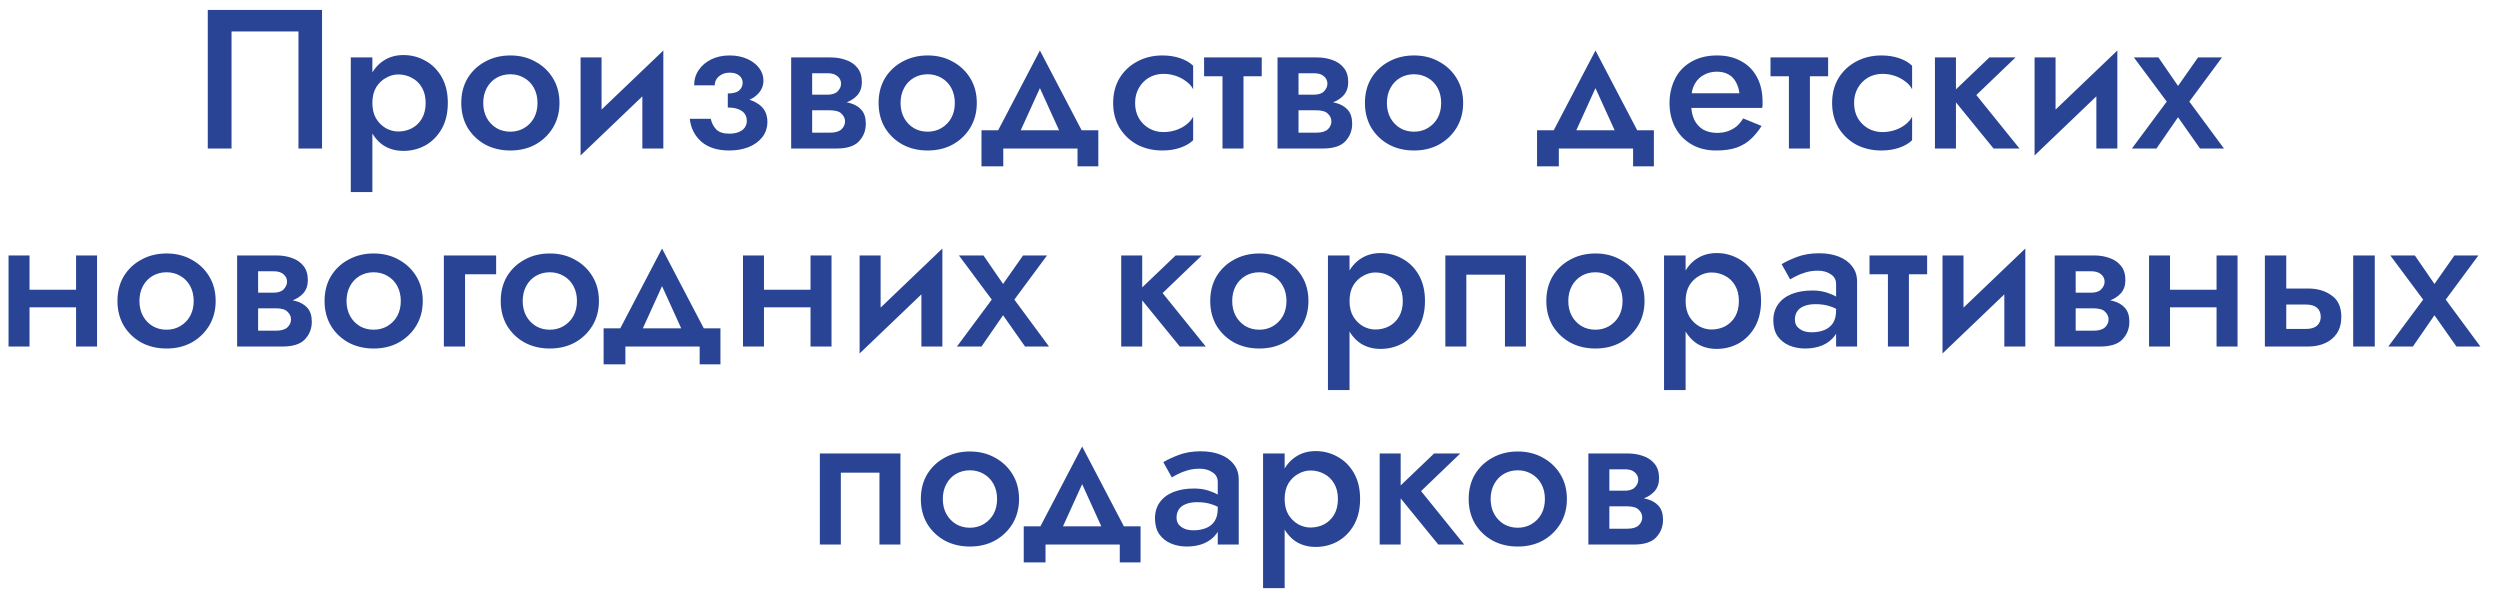 <?xml version="1.0" encoding="UTF-8"?> <svg xmlns="http://www.w3.org/2000/svg" width="101" height="24" viewBox="0 0 101 24" fill="none"><path d="M12.058 1.272H9.354V6H8.394V0.4H13.01V6H12.058V1.272ZM15.044 7.76H14.172V2.32H15.044V7.76ZM18.092 4.16C18.092 4.565 18.01 4.915 17.844 5.208C17.679 5.496 17.46 5.717 17.188 5.872C16.916 6.021 16.62 6.096 16.3 6.096C15.986 6.096 15.711 6.019 15.476 5.864C15.247 5.704 15.068 5.48 14.94 5.192C14.818 4.899 14.756 4.555 14.756 4.16C14.756 3.76 14.818 3.416 14.94 3.128C15.068 2.84 15.247 2.619 15.476 2.464C15.711 2.304 15.986 2.224 16.3 2.224C16.62 2.224 16.916 2.301 17.188 2.456C17.46 2.605 17.679 2.824 17.844 3.112C18.01 3.4 18.092 3.749 18.092 4.16ZM17.196 4.16C17.196 3.915 17.146 3.707 17.044 3.536C16.943 3.36 16.807 3.229 16.636 3.144C16.471 3.053 16.287 3.008 16.084 3.008C15.919 3.008 15.756 3.053 15.596 3.144C15.436 3.229 15.303 3.357 15.196 3.528C15.095 3.699 15.044 3.909 15.044 4.16C15.044 4.411 15.095 4.621 15.196 4.792C15.303 4.963 15.436 5.093 15.596 5.184C15.756 5.269 15.919 5.312 16.084 5.312C16.287 5.312 16.471 5.269 16.636 5.184C16.807 5.093 16.943 4.963 17.044 4.792C17.146 4.616 17.196 4.405 17.196 4.16ZM18.635 4.16C18.635 3.781 18.721 3.448 18.891 3.16C19.067 2.872 19.305 2.648 19.603 2.488C19.902 2.323 20.241 2.24 20.619 2.24C20.998 2.24 21.334 2.323 21.627 2.488C21.926 2.648 22.163 2.872 22.339 3.16C22.515 3.448 22.603 3.781 22.603 4.16C22.603 4.533 22.515 4.867 22.339 5.16C22.163 5.448 21.926 5.675 21.627 5.84C21.334 6 20.998 6.08 20.619 6.08C20.241 6.08 19.902 6 19.603 5.84C19.305 5.675 19.067 5.448 18.891 5.16C18.721 4.867 18.635 4.533 18.635 4.16ZM19.523 4.16C19.523 4.389 19.571 4.592 19.667 4.768C19.763 4.939 19.894 5.075 20.059 5.176C20.225 5.272 20.411 5.32 20.619 5.32C20.822 5.32 21.006 5.272 21.171 5.176C21.342 5.075 21.475 4.939 21.571 4.768C21.667 4.592 21.715 4.389 21.715 4.16C21.715 3.931 21.667 3.728 21.571 3.552C21.475 3.376 21.342 3.24 21.171 3.144C21.006 3.048 20.822 3 20.619 3C20.411 3 20.225 3.048 20.059 3.144C19.894 3.24 19.763 3.376 19.667 3.552C19.571 3.728 19.523 3.931 19.523 4.16ZM26.759 3.12L23.455 6.28L23.495 5.2L26.799 2.04L26.759 3.12ZM24.303 2.32V5.304L23.455 6.28V2.32H24.303ZM26.799 2.04V6H25.951V3.016L26.799 2.04ZM29.403 4.16V3.776C29.616 3.776 29.768 3.736 29.859 3.656C29.955 3.571 30.003 3.467 30.003 3.344C30.003 3.221 29.955 3.123 29.859 3.048C29.768 2.973 29.643 2.936 29.483 2.936C29.349 2.936 29.237 2.963 29.147 3.016C29.056 3.064 28.987 3.128 28.939 3.208C28.896 3.283 28.875 3.363 28.875 3.448H28.043C28.043 3.219 28.104 3.013 28.227 2.832C28.349 2.651 28.517 2.507 28.731 2.4C28.949 2.293 29.197 2.24 29.475 2.24C29.736 2.24 29.971 2.285 30.179 2.376C30.387 2.467 30.549 2.589 30.667 2.744C30.784 2.899 30.843 3.069 30.843 3.256C30.843 3.523 30.72 3.744 30.475 3.92C30.229 4.091 29.872 4.171 29.403 4.16ZM29.459 6.08C28.989 6.08 28.616 5.963 28.339 5.728C28.067 5.488 27.909 5.179 27.867 4.8H28.715C28.752 4.971 28.827 5.115 28.939 5.232C29.056 5.344 29.229 5.4 29.459 5.4C29.608 5.4 29.736 5.379 29.843 5.336C29.949 5.293 30.029 5.235 30.083 5.16C30.141 5.08 30.171 4.987 30.171 4.88C30.171 4.768 30.141 4.672 30.083 4.592C30.024 4.512 29.936 4.451 29.819 4.408C29.707 4.365 29.568 4.344 29.403 4.344V3.92C29.899 3.909 30.288 3.989 30.571 4.16C30.859 4.325 31.003 4.579 31.003 4.92C31.003 5.16 30.933 5.368 30.795 5.544C30.661 5.715 30.477 5.848 30.243 5.944C30.008 6.035 29.747 6.08 29.459 6.08ZM32.467 4.08H33.635C33.891 4.08 34.121 4.107 34.323 4.16C34.526 4.213 34.686 4.307 34.803 4.44C34.921 4.573 34.979 4.76 34.979 5C34.979 5.277 34.886 5.515 34.699 5.712C34.518 5.904 34.217 6 33.795 6H32.467V5.36H33.531C33.745 5.36 33.899 5.315 33.995 5.224C34.091 5.133 34.139 5.027 34.139 4.904C34.139 4.84 34.126 4.781 34.099 4.728C34.073 4.675 34.035 4.627 33.987 4.584C33.945 4.541 33.883 4.509 33.803 4.488C33.729 4.467 33.638 4.456 33.531 4.456H32.467V4.08ZM32.467 4.24V3.824H33.451C33.531 3.824 33.603 3.813 33.667 3.792C33.737 3.771 33.793 3.739 33.835 3.696C33.878 3.653 33.913 3.605 33.939 3.552C33.966 3.499 33.979 3.443 33.979 3.384C33.979 3.261 33.931 3.16 33.835 3.08C33.745 3 33.617 2.96 33.451 2.96H32.467V2.32H33.555C33.785 2.32 33.993 2.355 34.179 2.424C34.371 2.488 34.526 2.595 34.643 2.744C34.761 2.888 34.819 3.08 34.819 3.32C34.819 3.528 34.761 3.701 34.643 3.84C34.526 3.973 34.371 4.075 34.179 4.144C33.993 4.208 33.785 4.24 33.555 4.24H32.467ZM31.963 2.32H32.811V6H31.963V2.32ZM35.495 4.16C35.495 3.781 35.58 3.448 35.751 3.16C35.927 2.872 36.164 2.648 36.463 2.488C36.761 2.323 37.1 2.24 37.479 2.24C37.857 2.24 38.193 2.323 38.487 2.488C38.785 2.648 39.023 2.872 39.199 3.16C39.375 3.448 39.463 3.781 39.463 4.16C39.463 4.533 39.375 4.867 39.199 5.16C39.023 5.448 38.785 5.675 38.487 5.84C38.193 6 37.857 6.08 37.479 6.08C37.1 6.08 36.761 6 36.463 5.84C36.164 5.675 35.927 5.448 35.751 5.16C35.58 4.867 35.495 4.533 35.495 4.16ZM36.383 4.16C36.383 4.389 36.431 4.592 36.527 4.768C36.623 4.939 36.753 5.075 36.919 5.176C37.084 5.272 37.271 5.32 37.479 5.32C37.681 5.32 37.865 5.272 38.031 5.176C38.201 5.075 38.335 4.939 38.431 4.768C38.527 4.592 38.575 4.389 38.575 4.16C38.575 3.931 38.527 3.728 38.431 3.552C38.335 3.376 38.201 3.24 38.031 3.144C37.865 3.048 37.681 3 37.479 3C37.271 3 37.084 3.048 36.919 3.144C36.753 3.24 36.623 3.376 36.527 3.552C36.431 3.728 36.383 3.931 36.383 4.16ZM42.012 3.56L41.012 5.76L40.116 5.664L42.012 2.04L43.908 5.664L43.012 5.76L42.012 3.56ZM43.532 6H40.532V6.72H39.652V5.264H44.372V6.72H43.532V6ZM45.858 4.16C45.858 4.395 45.909 4.6 46.011 4.776C46.112 4.947 46.248 5.083 46.419 5.184C46.594 5.285 46.789 5.336 47.002 5.336C47.178 5.336 47.346 5.309 47.507 5.256C47.666 5.203 47.808 5.128 47.931 5.032C48.053 4.936 48.144 4.829 48.203 4.712V5.664C48.075 5.792 47.901 5.893 47.682 5.968C47.464 6.043 47.224 6.08 46.962 6.08C46.584 6.08 46.242 6 45.938 5.84C45.64 5.675 45.403 5.448 45.227 5.16C45.056 4.867 44.971 4.533 44.971 4.16C44.971 3.781 45.056 3.448 45.227 3.16C45.403 2.872 45.64 2.648 45.938 2.488C46.242 2.323 46.584 2.24 46.962 2.24C47.224 2.24 47.464 2.277 47.682 2.352C47.901 2.427 48.075 2.528 48.203 2.656V3.608C48.144 3.485 48.05 3.379 47.922 3.288C47.8 3.192 47.658 3.117 47.498 3.064C47.339 3.011 47.173 2.984 47.002 2.984C46.789 2.984 46.594 3.035 46.419 3.136C46.248 3.237 46.112 3.376 46.011 3.552C45.909 3.728 45.858 3.931 45.858 4.16ZM48.645 2.32H50.974V3.08H48.645V2.32ZM49.389 2.48H50.237V6H49.389V2.48ZM52.116 4.08H53.284C53.54 4.08 53.769 4.107 53.972 4.16C54.174 4.213 54.334 4.307 54.452 4.44C54.569 4.573 54.628 4.76 54.628 5C54.628 5.277 54.534 5.515 54.348 5.712C54.166 5.904 53.865 6 53.444 6H52.116V5.36H53.18C53.393 5.36 53.548 5.315 53.644 5.224C53.74 5.133 53.788 5.027 53.788 4.904C53.788 4.84 53.774 4.781 53.748 4.728C53.721 4.675 53.684 4.627 53.636 4.584C53.593 4.541 53.532 4.509 53.452 4.488C53.377 4.467 53.286 4.456 53.18 4.456H52.116V4.08ZM52.116 4.24V3.824H53.1C53.18 3.824 53.252 3.813 53.316 3.792C53.385 3.771 53.441 3.739 53.484 3.696C53.526 3.653 53.561 3.605 53.588 3.552C53.614 3.499 53.628 3.443 53.628 3.384C53.628 3.261 53.58 3.16 53.484 3.08C53.393 3 53.265 2.96 53.1 2.96H52.116V2.32H53.204C53.433 2.32 53.641 2.355 53.828 2.424C54.02 2.488 54.174 2.595 54.292 2.744C54.409 2.888 54.468 3.08 54.468 3.32C54.468 3.528 54.409 3.701 54.292 3.84C54.174 3.973 54.02 4.075 53.828 4.144C53.641 4.208 53.433 4.24 53.204 4.24H52.116ZM51.612 2.32H52.46V6H51.612V2.32ZM55.143 4.16C55.143 3.781 55.228 3.448 55.399 3.16C55.575 2.872 55.812 2.648 56.111 2.488C56.41 2.323 56.748 2.24 57.127 2.24C57.506 2.24 57.842 2.323 58.135 2.488C58.434 2.648 58.671 2.872 58.847 3.16C59.023 3.448 59.111 3.781 59.111 4.16C59.111 4.533 59.023 4.867 58.847 5.16C58.671 5.448 58.434 5.675 58.135 5.84C57.842 6 57.506 6.08 57.127 6.08C56.748 6.08 56.41 6 56.111 5.84C55.812 5.675 55.575 5.448 55.399 5.16C55.228 4.867 55.143 4.533 55.143 4.16ZM56.031 4.16C56.031 4.389 56.079 4.592 56.175 4.768C56.271 4.939 56.402 5.075 56.567 5.176C56.732 5.272 56.919 5.32 57.127 5.32C57.33 5.32 57.514 5.272 57.679 5.176C57.85 5.075 57.983 4.939 58.079 4.768C58.175 4.592 58.223 4.389 58.223 4.16C58.223 3.931 58.175 3.728 58.079 3.552C57.983 3.376 57.85 3.24 57.679 3.144C57.514 3.048 57.33 3 57.127 3C56.919 3 56.732 3.048 56.567 3.144C56.402 3.24 56.271 3.376 56.175 3.552C56.079 3.728 56.031 3.931 56.031 4.16ZM64.457 3.56L63.457 5.76L62.561 5.664L64.457 2.04L66.353 5.664L65.457 5.76L64.457 3.56ZM65.977 6H62.977V6.72H62.097V5.264H66.817V6.72H65.977V6ZM67.96 4.36V3.768H70.272C70.25 3.592 70.202 3.44 70.128 3.312C70.058 3.179 69.96 3.077 69.832 3.008C69.704 2.933 69.546 2.896 69.36 2.896C69.168 2.896 68.994 2.939 68.84 3.024C68.685 3.104 68.562 3.224 68.472 3.384C68.381 3.539 68.336 3.723 68.336 3.936L68.32 4.16C68.32 4.432 68.362 4.659 68.448 4.84C68.538 5.016 68.661 5.149 68.816 5.24C68.976 5.325 69.16 5.368 69.368 5.368C69.538 5.368 69.688 5.344 69.816 5.296C69.949 5.248 70.066 5.181 70.168 5.096C70.269 5.005 70.354 4.901 70.424 4.784L71.168 5.088C71.045 5.285 70.904 5.459 70.744 5.608C70.589 5.757 70.397 5.875 70.168 5.96C69.944 6.04 69.664 6.08 69.328 6.08C68.949 6.08 68.618 5.997 68.336 5.832C68.053 5.667 67.834 5.44 67.68 5.152C67.525 4.859 67.448 4.528 67.448 4.16C67.448 4.091 67.45 4.024 67.456 3.96C67.461 3.896 67.469 3.832 67.48 3.768C67.533 3.464 67.64 3.197 67.8 2.968C67.965 2.739 68.181 2.56 68.448 2.432C68.714 2.304 69.021 2.24 69.368 2.24C69.746 2.24 70.072 2.317 70.344 2.472C70.621 2.621 70.834 2.837 70.984 3.12C71.133 3.397 71.208 3.731 71.208 4.12C71.208 4.152 71.208 4.189 71.208 4.232C71.208 4.269 71.202 4.312 71.192 4.36H67.96ZM71.528 2.32H73.856V3.08H71.528V2.32ZM72.272 2.48H73.12V6H72.272V2.48ZM74.905 4.16C74.905 4.395 74.956 4.6 75.057 4.776C75.159 4.947 75.295 5.083 75.465 5.184C75.641 5.285 75.836 5.336 76.049 5.336C76.225 5.336 76.393 5.309 76.553 5.256C76.713 5.203 76.855 5.128 76.977 5.032C77.1 4.936 77.191 4.829 77.249 4.712V5.664C77.121 5.792 76.948 5.893 76.729 5.968C76.511 6.043 76.271 6.08 76.009 6.08C75.631 6.08 75.289 6 74.985 5.84C74.687 5.675 74.449 5.448 74.273 5.16C74.103 4.867 74.017 4.533 74.017 4.16C74.017 3.781 74.103 3.448 74.273 3.16C74.449 2.872 74.687 2.648 74.985 2.488C75.289 2.323 75.631 2.24 76.009 2.24C76.271 2.24 76.511 2.277 76.729 2.352C76.948 2.427 77.121 2.528 77.249 2.656V3.608C77.191 3.485 77.097 3.379 76.969 3.288C76.847 3.192 76.705 3.117 76.545 3.064C76.385 3.011 76.22 2.984 76.049 2.984C75.836 2.984 75.641 3.035 75.465 3.136C75.295 3.237 75.159 3.376 75.057 3.552C74.956 3.728 74.905 3.931 74.905 4.16ZM78.172 2.32H79.02V6H78.172V2.32ZM80.372 2.32H81.428L79.844 3.84L81.588 6H80.54L78.78 3.84L80.372 2.32ZM85.501 3.12L82.197 6.28L82.237 5.2L85.541 2.04L85.501 3.12ZM83.045 2.32V5.304L82.197 6.28V2.32H83.045ZM85.541 2.04V6H84.693V3.016L85.541 2.04ZM88.801 2.32H89.769L88.449 4.104L89.849 6H88.881L87.993 4.736L87.121 6H86.129L87.537 4.104L86.209 2.32H87.201L87.993 3.472L88.801 2.32ZM0.721 12.416V11.704H3.537V12.416H0.721ZM3.073 10.32H3.921V14H3.073V10.32ZM0.345 10.32H1.193V14H0.345V10.32ZM4.745 12.16C4.745 11.781 4.83 11.448 5.001 11.16C5.177 10.872 5.414 10.648 5.713 10.488C6.011 10.323 6.35 10.24 6.729 10.24C7.107 10.24 7.443 10.323 7.737 10.488C8.035 10.648 8.273 10.872 8.449 11.16C8.625 11.448 8.713 11.781 8.713 12.16C8.713 12.533 8.625 12.867 8.449 13.16C8.273 13.448 8.035 13.675 7.737 13.84C7.443 14 7.107 14.08 6.729 14.08C6.35 14.08 6.011 14 5.713 13.84C5.414 13.675 5.177 13.448 5.001 13.16C4.83 12.867 4.745 12.533 4.745 12.16ZM5.633 12.16C5.633 12.389 5.681 12.592 5.777 12.768C5.873 12.939 6.003 13.075 6.169 13.176C6.334 13.272 6.521 13.32 6.729 13.32C6.931 13.32 7.115 13.272 7.281 13.176C7.451 13.075 7.585 12.939 7.681 12.768C7.777 12.592 7.825 12.389 7.825 12.16C7.825 11.931 7.777 11.728 7.681 11.552C7.585 11.376 7.451 11.24 7.281 11.144C7.115 11.048 6.931 11 6.729 11C6.521 11 6.334 11.048 6.169 11.144C6.003 11.24 5.873 11.376 5.777 11.552C5.681 11.728 5.633 11.931 5.633 12.16ZM10.085 12.08H11.252C11.508 12.08 11.738 12.107 11.941 12.16C12.143 12.213 12.303 12.307 12.421 12.44C12.538 12.573 12.597 12.76 12.597 13C12.597 13.277 12.503 13.515 12.316 13.712C12.135 13.904 11.834 14 11.412 14H10.085V13.36H11.149C11.362 13.36 11.517 13.315 11.613 13.224C11.709 13.133 11.757 13.027 11.757 12.904C11.757 12.84 11.743 12.781 11.716 12.728C11.69 12.675 11.652 12.627 11.604 12.584C11.562 12.541 11.501 12.509 11.421 12.488C11.346 12.467 11.255 12.456 11.149 12.456H10.085V12.08ZM10.085 12.24V11.824H11.069C11.149 11.824 11.22 11.813 11.284 11.792C11.354 11.771 11.41 11.739 11.453 11.696C11.495 11.653 11.53 11.605 11.556 11.552C11.583 11.499 11.597 11.443 11.597 11.384C11.597 11.261 11.549 11.16 11.453 11.08C11.362 11 11.234 10.96 11.069 10.96H10.085V10.32H11.172C11.402 10.32 11.61 10.355 11.796 10.424C11.989 10.488 12.143 10.595 12.261 10.744C12.378 10.888 12.437 11.08 12.437 11.32C12.437 11.528 12.378 11.701 12.261 11.84C12.143 11.973 11.989 12.075 11.796 12.144C11.61 12.208 11.402 12.24 11.172 12.24H10.085ZM9.58 10.32H10.428V14H9.58V10.32ZM13.112 12.16C13.112 11.781 13.197 11.448 13.368 11.16C13.544 10.872 13.781 10.648 14.08 10.488C14.379 10.323 14.717 10.24 15.096 10.24C15.475 10.24 15.81 10.323 16.104 10.488C16.402 10.648 16.64 10.872 16.816 11.16C16.992 11.448 17.08 11.781 17.08 12.16C17.08 12.533 16.992 12.867 16.816 13.16C16.64 13.448 16.402 13.675 16.104 13.84C15.81 14 15.475 14.08 15.096 14.08C14.717 14.08 14.379 14 14.08 13.84C13.781 13.675 13.544 13.448 13.368 13.16C13.197 12.867 13.112 12.533 13.112 12.16ZM14 12.16C14 12.389 14.048 12.592 14.144 12.768C14.24 12.939 14.37 13.075 14.536 13.176C14.701 13.272 14.888 13.32 15.096 13.32C15.299 13.32 15.482 13.272 15.648 13.176C15.819 13.075 15.952 12.939 16.048 12.768C16.144 12.592 16.192 12.389 16.192 12.16C16.192 11.931 16.144 11.728 16.048 11.552C15.952 11.376 15.819 11.24 15.648 11.144C15.482 11.048 15.299 11 15.096 11C14.888 11 14.701 11.048 14.536 11.144C14.37 11.24 14.24 11.376 14.144 11.552C14.048 11.728 14 11.931 14 12.16ZM17.932 10.32H20.044V11.08H18.788V14H17.932V10.32ZM20.229 12.16C20.229 11.781 20.314 11.448 20.485 11.16C20.661 10.872 20.898 10.648 21.197 10.488C21.496 10.323 21.834 10.24 22.213 10.24C22.592 10.24 22.928 10.323 23.221 10.488C23.52 10.648 23.757 10.872 23.933 11.16C24.109 11.448 24.197 11.781 24.197 12.16C24.197 12.533 24.109 12.867 23.933 13.16C23.757 13.448 23.52 13.675 23.221 13.84C22.928 14 22.592 14.08 22.213 14.08C21.834 14.08 21.496 14 21.197 13.84C20.898 13.675 20.661 13.448 20.485 13.16C20.314 12.867 20.229 12.533 20.229 12.16ZM21.117 12.16C21.117 12.389 21.165 12.592 21.261 12.768C21.357 12.939 21.488 13.075 21.653 13.176C21.818 13.272 22.005 13.32 22.213 13.32C22.416 13.32 22.6 13.272 22.765 13.176C22.936 13.075 23.069 12.939 23.165 12.768C23.261 12.592 23.309 12.389 23.309 12.16C23.309 11.931 23.261 11.728 23.165 11.552C23.069 11.376 22.936 11.24 22.765 11.144C22.6 11.048 22.416 11 22.213 11C22.005 11 21.818 11.048 21.653 11.144C21.488 11.24 21.357 11.376 21.261 11.552C21.165 11.728 21.117 11.931 21.117 12.16ZM26.746 11.56L25.746 13.76L24.85 13.664L26.746 10.04L28.642 13.664L27.746 13.76L26.746 11.56ZM28.266 14H25.266V14.72H24.386V13.264H29.106V14.72H28.266V14ZM30.393 12.416V11.704H33.209V12.416H30.393ZM32.745 10.32H33.593V14H32.745V10.32ZM30.017 10.32H30.865V14H30.017V10.32ZM38.032 11.12L34.728 14.28L34.769 13.2L38.072 10.04L38.032 11.12ZM35.577 10.32V13.304L34.728 14.28V10.32H35.577ZM38.072 10.04V14H37.224V11.016L38.072 10.04ZM41.332 10.32H42.3L40.98 12.104L42.38 14H41.412L40.524 12.736L39.652 14H38.66L40.068 12.104L38.74 10.32H39.732L40.524 11.472L41.332 10.32ZM45.297 10.32H46.145V14H45.297V10.32ZM47.497 10.32H48.553L46.969 11.84L48.713 14H47.665L45.905 11.84L47.497 10.32ZM48.893 12.16C48.893 11.781 48.978 11.448 49.149 11.16C49.325 10.872 49.562 10.648 49.861 10.488C50.16 10.323 50.498 10.24 50.877 10.24C51.256 10.24 51.592 10.323 51.885 10.488C52.184 10.648 52.421 10.872 52.597 11.16C52.773 11.448 52.861 11.781 52.861 12.16C52.861 12.533 52.773 12.867 52.597 13.16C52.421 13.448 52.184 13.675 51.885 13.84C51.592 14 51.256 14.08 50.877 14.08C50.498 14.08 50.16 14 49.861 13.84C49.562 13.675 49.325 13.448 49.149 13.16C48.978 12.867 48.893 12.533 48.893 12.16ZM49.781 12.16C49.781 12.389 49.829 12.592 49.925 12.768C50.021 12.939 50.152 13.075 50.317 13.176C50.482 13.272 50.669 13.32 50.877 13.32C51.08 13.32 51.264 13.272 51.429 13.176C51.6 13.075 51.733 12.939 51.829 12.768C51.925 12.592 51.973 12.389 51.973 12.16C51.973 11.931 51.925 11.728 51.829 11.552C51.733 11.376 51.6 11.24 51.429 11.144C51.264 11.048 51.08 11 50.877 11C50.669 11 50.482 11.048 50.317 11.144C50.152 11.24 50.021 11.376 49.925 11.552C49.829 11.728 49.781 11.931 49.781 12.16ZM54.521 15.76H53.649V10.32H54.521V15.76ZM57.569 12.16C57.569 12.565 57.486 12.915 57.321 13.208C57.156 13.496 56.937 13.717 56.665 13.872C56.393 14.021 56.097 14.096 55.777 14.096C55.462 14.096 55.188 14.019 54.953 13.864C54.724 13.704 54.545 13.48 54.417 13.192C54.294 12.899 54.233 12.555 54.233 12.16C54.233 11.76 54.294 11.416 54.417 11.128C54.545 10.84 54.724 10.619 54.953 10.464C55.188 10.304 55.462 10.224 55.777 10.224C56.097 10.224 56.393 10.301 56.665 10.456C56.937 10.605 57.156 10.824 57.321 11.112C57.486 11.4 57.569 11.749 57.569 12.16ZM56.673 12.16C56.673 11.915 56.622 11.707 56.521 11.536C56.42 11.36 56.284 11.229 56.113 11.144C55.948 11.053 55.764 11.008 55.561 11.008C55.396 11.008 55.233 11.053 55.073 11.144C54.913 11.229 54.78 11.357 54.673 11.528C54.572 11.699 54.521 11.909 54.521 12.16C54.521 12.411 54.572 12.621 54.673 12.792C54.78 12.963 54.913 13.093 55.073 13.184C55.233 13.269 55.396 13.312 55.561 13.312C55.764 13.312 55.948 13.269 56.113 13.184C56.284 13.093 56.42 12.963 56.521 12.792C56.622 12.616 56.673 12.405 56.673 12.16ZM61.648 10.32V14H60.8V11.096H59.24V14H58.392V10.32H61.648ZM62.471 12.16C62.471 11.781 62.557 11.448 62.727 11.16C62.903 10.872 63.141 10.648 63.439 10.488C63.738 10.323 64.077 10.24 64.455 10.24C64.834 10.24 65.17 10.323 65.463 10.488C65.762 10.648 65.999 10.872 66.175 11.16C66.351 11.448 66.439 11.781 66.439 12.16C66.439 12.533 66.351 12.867 66.175 13.16C65.999 13.448 65.762 13.675 65.463 13.84C65.17 14 64.834 14.08 64.455 14.08C64.077 14.08 63.738 14 63.439 13.84C63.141 13.675 62.903 13.448 62.727 13.16C62.557 12.867 62.471 12.533 62.471 12.16ZM63.359 12.16C63.359 12.389 63.407 12.592 63.503 12.768C63.599 12.939 63.73 13.075 63.895 13.176C64.061 13.272 64.247 13.32 64.455 13.32C64.658 13.32 64.842 13.272 65.007 13.176C65.178 13.075 65.311 12.939 65.407 12.768C65.503 12.592 65.551 12.389 65.551 12.16C65.551 11.931 65.503 11.728 65.407 11.552C65.311 11.376 65.178 11.24 65.007 11.144C64.842 11.048 64.658 11 64.455 11C64.247 11 64.061 11.048 63.895 11.144C63.73 11.24 63.599 11.376 63.503 11.552C63.407 11.728 63.359 11.931 63.359 12.16ZM68.099 15.76H67.227V10.32H68.099V15.76ZM71.147 12.16C71.147 12.565 71.064 12.915 70.899 13.208C70.734 13.496 70.515 13.717 70.243 13.872C69.971 14.021 69.675 14.096 69.355 14.096C69.04 14.096 68.766 14.019 68.531 13.864C68.302 13.704 68.123 13.48 67.995 13.192C67.872 12.899 67.811 12.555 67.811 12.16C67.811 11.76 67.872 11.416 67.995 11.128C68.123 10.84 68.302 10.619 68.531 10.464C68.766 10.304 69.04 10.224 69.355 10.224C69.675 10.224 69.971 10.301 70.243 10.456C70.515 10.605 70.734 10.824 70.899 11.112C71.064 11.4 71.147 11.749 71.147 12.16ZM70.251 12.16C70.251 11.915 70.2 11.707 70.099 11.536C69.998 11.36 69.862 11.229 69.691 11.144C69.526 11.053 69.342 11.008 69.139 11.008C68.974 11.008 68.811 11.053 68.651 11.144C68.491 11.229 68.358 11.357 68.251 11.528C68.15 11.699 68.099 11.909 68.099 12.16C68.099 12.411 68.15 12.621 68.251 12.792C68.358 12.963 68.491 13.093 68.651 13.184C68.811 13.269 68.974 13.312 69.139 13.312C69.342 13.312 69.526 13.269 69.691 13.184C69.862 13.093 69.998 12.963 70.099 12.792C70.2 12.616 70.251 12.405 70.251 12.16ZM72.514 12.912C72.514 13.024 72.543 13.117 72.602 13.192C72.666 13.267 72.749 13.325 72.85 13.368C72.951 13.405 73.066 13.424 73.194 13.424C73.381 13.424 73.549 13.395 73.698 13.336C73.847 13.277 73.965 13.184 74.05 13.056C74.135 12.928 74.178 12.757 74.178 12.544L74.306 12.96C74.306 13.195 74.245 13.397 74.122 13.568C73.999 13.733 73.834 13.861 73.626 13.952C73.418 14.037 73.186 14.08 72.93 14.08C72.69 14.08 72.471 14.037 72.274 13.952C72.082 13.867 71.927 13.741 71.81 13.576C71.698 13.405 71.642 13.195 71.642 12.944C71.642 12.693 71.706 12.477 71.834 12.296C71.962 12.115 72.143 11.976 72.378 11.88C72.618 11.784 72.898 11.736 73.218 11.736C73.431 11.736 73.621 11.763 73.786 11.816C73.957 11.869 74.098 11.931 74.21 12C74.322 12.069 74.399 12.131 74.442 12.184V12.64C74.277 12.517 74.109 12.429 73.938 12.376C73.767 12.317 73.57 12.288 73.346 12.288C73.165 12.288 73.01 12.315 72.882 12.368C72.759 12.416 72.666 12.488 72.602 12.584C72.543 12.675 72.514 12.784 72.514 12.912ZM72.322 11.288L71.978 10.672C72.143 10.571 72.354 10.472 72.61 10.376C72.866 10.28 73.159 10.232 73.49 10.232C73.794 10.232 74.061 10.277 74.29 10.368C74.519 10.459 74.698 10.589 74.826 10.76C74.959 10.925 75.026 11.131 75.026 11.376V14H74.178V11.472C74.178 11.301 74.106 11.171 73.962 11.08C73.823 10.984 73.653 10.936 73.45 10.936C73.274 10.936 73.111 10.957 72.962 11C72.813 11.043 72.682 11.093 72.57 11.152C72.463 11.205 72.381 11.251 72.322 11.288ZM75.528 10.32H77.856V11.08H75.528V10.32ZM76.272 10.48H77.12V14H76.272V10.48ZM81.782 11.12L78.478 14.28L78.519 13.2L81.823 10.04L81.782 11.12ZM79.326 10.32V13.304L78.478 14.28V10.32H79.326ZM81.823 10.04V14H80.975V11.016L81.823 10.04ZM83.514 12.08H84.682C84.938 12.08 85.168 12.107 85.37 12.16C85.573 12.213 85.733 12.307 85.85 12.44C85.968 12.573 86.026 12.76 86.026 13C86.026 13.277 85.933 13.515 85.746 13.712C85.565 13.904 85.263 14 84.842 14H83.514V13.36H84.578C84.791 13.36 84.946 13.315 85.042 13.224C85.138 13.133 85.186 13.027 85.186 12.904C85.186 12.84 85.173 12.781 85.146 12.728C85.12 12.675 85.082 12.627 85.034 12.584C84.992 12.541 84.93 12.509 84.85 12.488C84.775 12.467 84.685 12.456 84.578 12.456H83.514V12.08ZM83.514 12.24V11.824H84.498C84.578 11.824 84.65 11.813 84.714 11.792C84.784 11.771 84.84 11.739 84.882 11.696C84.925 11.653 84.96 11.605 84.986 11.552C85.013 11.499 85.026 11.443 85.026 11.384C85.026 11.261 84.978 11.16 84.882 11.08C84.791 11 84.663 10.96 84.498 10.96H83.514V10.32H84.602C84.832 10.32 85.04 10.355 85.226 10.424C85.418 10.488 85.573 10.595 85.69 10.744C85.808 10.888 85.866 11.08 85.866 11.32C85.866 11.528 85.808 11.701 85.69 11.84C85.573 11.973 85.418 12.075 85.226 12.144C85.04 12.208 84.832 12.24 84.602 12.24H83.514ZM83.01 10.32H83.858V14H83.01V10.32ZM87.198 12.416V11.704H90.013V12.416H87.198ZM89.549 10.32H90.397V14H89.549V10.32ZM86.822 10.32H87.669V14H86.822V10.32ZM95.069 10.32H95.941V14H95.069V10.32ZM91.501 10.32H92.365V14H91.501V10.32ZM92.101 12.304V11.656H93.245C93.624 11.656 93.941 11.749 94.197 11.936C94.459 12.117 94.589 12.405 94.589 12.8C94.589 13.061 94.531 13.283 94.413 13.464C94.296 13.64 94.136 13.773 93.933 13.864C93.731 13.955 93.501 14 93.245 14H92.101V13.288H93.165C93.293 13.288 93.4 13.269 93.485 13.232C93.571 13.195 93.637 13.139 93.685 13.064C93.733 12.989 93.757 12.901 93.757 12.8C93.757 12.64 93.707 12.517 93.605 12.432C93.504 12.347 93.357 12.304 93.165 12.304H92.101ZM99.16 10.32H100.128L98.808 12.104L100.208 14H99.24L98.352 12.736L97.48 14H96.488L97.896 12.104L96.568 10.32H97.56L98.352 11.472L99.16 10.32ZM36.378 18.32V22H35.53V19.096H33.97V22H33.122V18.32H36.378ZM37.202 20.16C37.202 19.781 37.287 19.448 37.458 19.16C37.634 18.872 37.871 18.648 38.17 18.488C38.468 18.323 38.807 18.24 39.186 18.24C39.564 18.24 39.9 18.323 40.194 18.488C40.492 18.648 40.73 18.872 40.906 19.16C41.082 19.448 41.17 19.781 41.17 20.16C41.17 20.533 41.082 20.867 40.906 21.16C40.73 21.448 40.492 21.675 40.194 21.84C39.9 22 39.564 22.08 39.186 22.08C38.807 22.08 38.468 22 38.17 21.84C37.871 21.675 37.634 21.448 37.458 21.16C37.287 20.867 37.202 20.533 37.202 20.16ZM38.09 20.16C38.09 20.389 38.138 20.592 38.234 20.768C38.33 20.939 38.46 21.075 38.626 21.176C38.791 21.272 38.978 21.32 39.186 21.32C39.388 21.32 39.572 21.272 39.738 21.176C39.908 21.075 40.042 20.939 40.138 20.768C40.234 20.592 40.282 20.389 40.282 20.16C40.282 19.931 40.234 19.728 40.138 19.552C40.042 19.376 39.908 19.24 39.738 19.144C39.572 19.048 39.388 19 39.186 19C38.978 19 38.791 19.048 38.626 19.144C38.46 19.24 38.33 19.376 38.234 19.552C38.138 19.728 38.09 19.931 38.09 20.16ZM43.719 19.56L42.719 21.76L41.823 21.664L43.719 18.04L45.615 21.664L44.719 21.76L43.719 19.56ZM45.239 22H42.239V22.72H41.359V21.264H46.079V22.72H45.239V22ZM47.533 20.912C47.533 21.024 47.563 21.117 47.621 21.192C47.685 21.267 47.768 21.325 47.87 21.368C47.971 21.405 48.086 21.424 48.214 21.424C48.4 21.424 48.568 21.395 48.718 21.336C48.867 21.277 48.984 21.184 49.069 21.056C49.155 20.928 49.197 20.757 49.197 20.544L49.325 20.96C49.325 21.195 49.264 21.397 49.142 21.568C49.019 21.733 48.853 21.861 48.645 21.952C48.438 22.037 48.206 22.08 47.95 22.08C47.709 22.08 47.491 22.037 47.294 21.952C47.102 21.867 46.947 21.741 46.83 21.576C46.718 21.405 46.661 21.195 46.661 20.944C46.661 20.693 46.725 20.477 46.853 20.296C46.981 20.115 47.163 19.976 47.398 19.88C47.638 19.784 47.917 19.736 48.237 19.736C48.451 19.736 48.64 19.763 48.806 19.816C48.976 19.869 49.117 19.931 49.23 20C49.342 20.069 49.419 20.131 49.462 20.184V20.64C49.296 20.517 49.128 20.429 48.958 20.376C48.787 20.317 48.59 20.288 48.365 20.288C48.184 20.288 48.029 20.315 47.901 20.368C47.779 20.416 47.685 20.488 47.621 20.584C47.563 20.675 47.533 20.784 47.533 20.912ZM47.342 19.288L46.998 18.672C47.163 18.571 47.373 18.472 47.63 18.376C47.886 18.28 48.179 18.232 48.51 18.232C48.813 18.232 49.08 18.277 49.309 18.368C49.539 18.459 49.718 18.589 49.846 18.76C49.979 18.925 50.045 19.131 50.045 19.376V22H49.197V19.472C49.197 19.301 49.126 19.171 48.981 19.08C48.843 18.984 48.672 18.936 48.469 18.936C48.294 18.936 48.131 18.957 47.981 19C47.832 19.043 47.702 19.093 47.59 19.152C47.483 19.205 47.4 19.251 47.342 19.288ZM51.9 23.76H51.028V18.32H51.9V23.76ZM54.948 20.16C54.948 20.565 54.865 20.915 54.7 21.208C54.535 21.496 54.316 21.717 54.044 21.872C53.772 22.021 53.476 22.096 53.156 22.096C52.841 22.096 52.566 22.019 52.332 21.864C52.102 21.704 51.924 21.48 51.796 21.192C51.673 20.899 51.612 20.555 51.612 20.16C51.612 19.76 51.673 19.416 51.796 19.128C51.924 18.84 52.102 18.619 52.332 18.464C52.566 18.304 52.841 18.224 53.156 18.224C53.476 18.224 53.772 18.301 54.044 18.456C54.316 18.605 54.535 18.824 54.7 19.112C54.865 19.4 54.948 19.749 54.948 20.16ZM54.052 20.16C54.052 19.915 54.001 19.707 53.9 19.536C53.798 19.36 53.663 19.229 53.492 19.144C53.327 19.053 53.142 19.008 52.94 19.008C52.775 19.008 52.612 19.053 52.452 19.144C52.292 19.229 52.158 19.357 52.052 19.528C51.95 19.699 51.9 19.909 51.9 20.16C51.9 20.411 51.95 20.621 52.052 20.792C52.158 20.963 52.292 21.093 52.452 21.184C52.612 21.269 52.775 21.312 52.94 21.312C53.142 21.312 53.327 21.269 53.492 21.184C53.663 21.093 53.798 20.963 53.9 20.792C54.001 20.616 54.052 20.405 54.052 20.16ZM55.739 18.32H56.587V22H55.739V18.32ZM57.939 18.32H58.995L57.411 19.84L59.155 22H58.107L56.347 19.84L57.939 18.32ZM59.334 20.16C59.334 19.781 59.42 19.448 59.59 19.16C59.767 18.872 60.004 18.648 60.303 18.488C60.601 18.323 60.94 18.24 61.319 18.24C61.697 18.24 62.033 18.323 62.327 18.488C62.625 18.648 62.862 18.872 63.038 19.16C63.215 19.448 63.303 19.781 63.303 20.16C63.303 20.533 63.215 20.867 63.038 21.16C62.862 21.448 62.625 21.675 62.327 21.84C62.033 22 61.697 22.08 61.319 22.08C60.94 22.08 60.601 22 60.303 21.84C60.004 21.675 59.767 21.448 59.59 21.16C59.42 20.867 59.334 20.533 59.334 20.16ZM60.222 20.16C60.222 20.389 60.27 20.592 60.367 20.768C60.462 20.939 60.593 21.075 60.758 21.176C60.924 21.272 61.111 21.32 61.319 21.32C61.521 21.32 61.705 21.272 61.87 21.176C62.041 21.075 62.175 20.939 62.27 20.768C62.367 20.592 62.414 20.389 62.414 20.16C62.414 19.931 62.367 19.728 62.27 19.552C62.175 19.376 62.041 19.24 61.87 19.144C61.705 19.048 61.521 19 61.319 19C61.111 19 60.924 19.048 60.758 19.144C60.593 19.24 60.462 19.376 60.367 19.552C60.27 19.728 60.222 19.931 60.222 20.16ZM64.674 20.08H65.842C66.098 20.08 66.328 20.107 66.53 20.16C66.733 20.213 66.893 20.307 67.01 20.44C67.128 20.573 67.186 20.76 67.186 21C67.186 21.277 67.093 21.515 66.906 21.712C66.725 21.904 66.424 22 66.002 22H64.674V21.36H65.738C65.952 21.36 66.106 21.315 66.202 21.224C66.298 21.133 66.346 21.027 66.346 20.904C66.346 20.84 66.333 20.781 66.306 20.728C66.28 20.675 66.242 20.627 66.194 20.584C66.152 20.541 66.09 20.509 66.01 20.488C65.936 20.467 65.845 20.456 65.738 20.456H64.674V20.08ZM64.674 20.24V19.824H65.658C65.738 19.824 65.81 19.813 65.874 19.792C65.944 19.771 66 19.739 66.042 19.696C66.085 19.653 66.12 19.605 66.146 19.552C66.173 19.499 66.186 19.443 66.186 19.384C66.186 19.261 66.138 19.16 66.042 19.08C65.952 19 65.824 18.96 65.658 18.96H64.674V18.32H65.762C65.992 18.32 66.2 18.355 66.386 18.424C66.578 18.488 66.733 18.595 66.85 18.744C66.968 18.888 67.026 19.08 67.026 19.32C67.026 19.528 66.968 19.701 66.85 19.84C66.733 19.973 66.578 20.075 66.386 20.144C66.2 20.208 65.992 20.24 65.762 20.24H64.674ZM64.17 18.32H65.018V22H64.17V18.32Z" fill="#2A4495"></path></svg> 